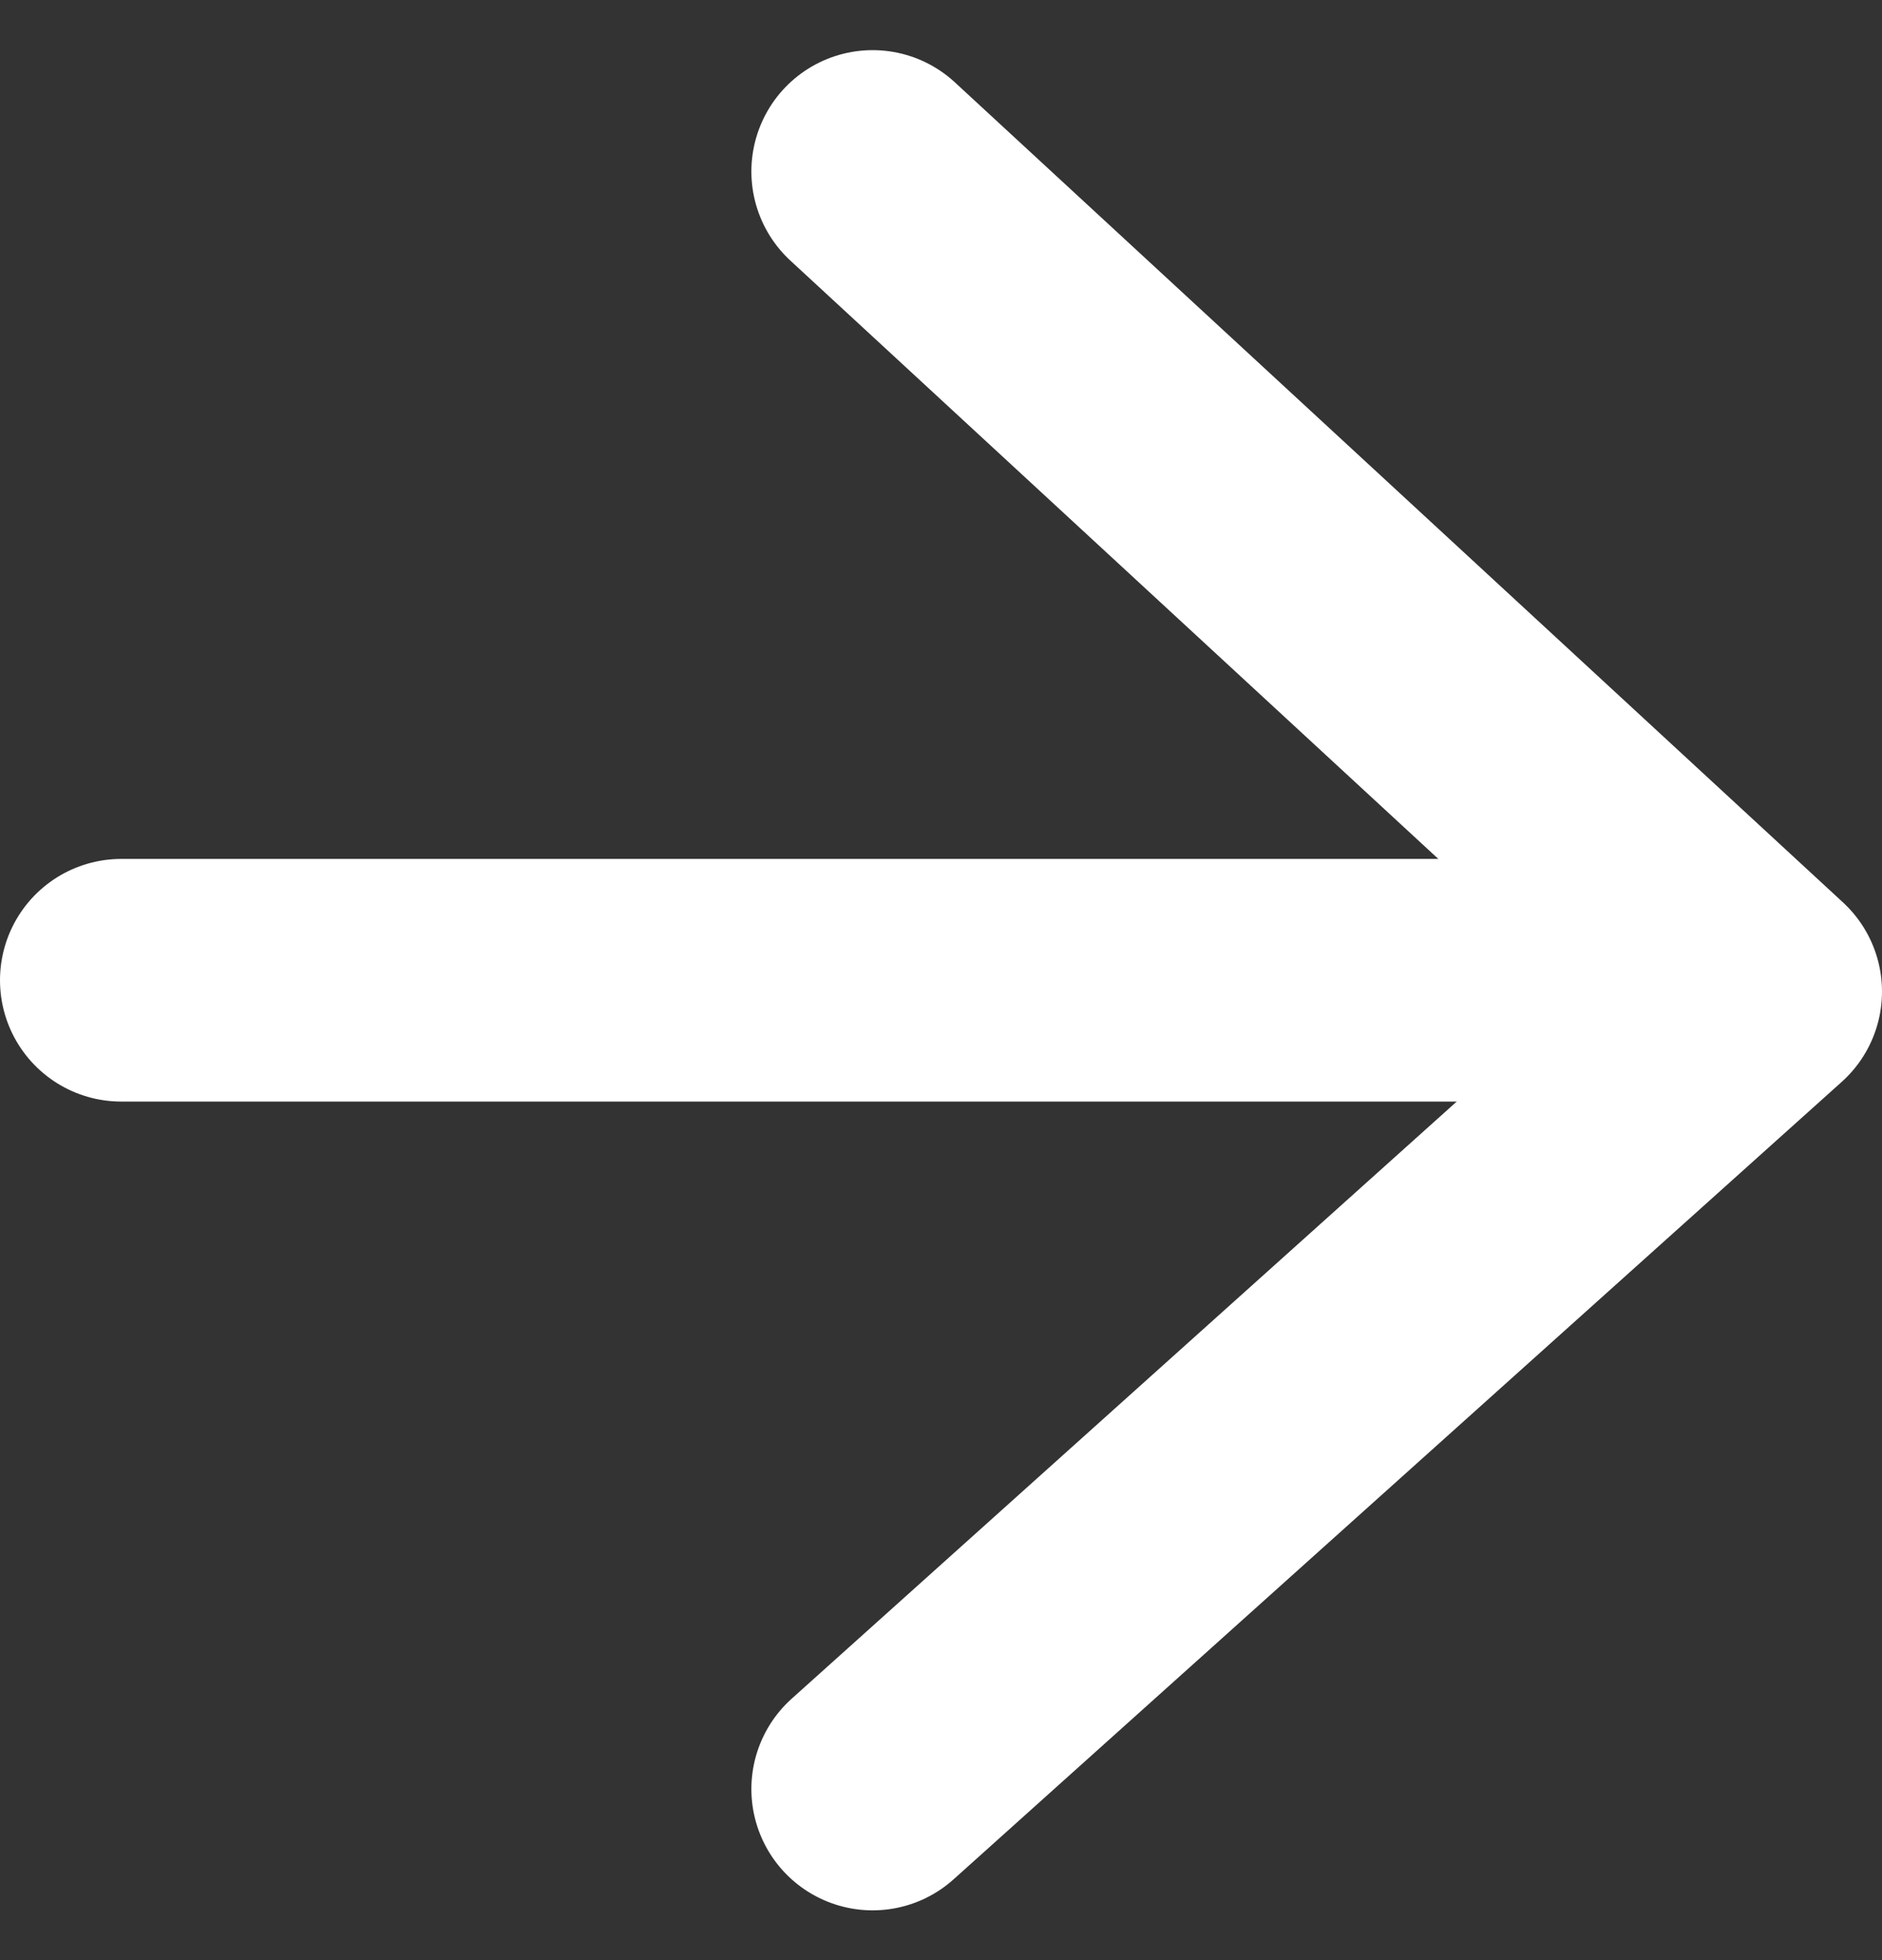 <svg xmlns="http://www.w3.org/2000/svg" width="11.642" height="12.119" viewBox="0 0 11.642 12.119"><rect x="0" y="0" width="11.642" height="12.119" fill="#333333" stroke="none"/><g id="Group_22" data-name="Group 22" transform="translate(-1521.606 -8525.702)"><path id="Path_33" data-name="Path 33" d="M1510.356,8532.144h9.3" transform="translate(12 -0.382)" fill="none" stroke="#fff" stroke-linecap="round" stroke-width="1.5"></path><path id="Path_34" data-name="Path 34" d="M1515.292,8526.263l5.494,5.07-5.494,4.93" transform="translate(11.712 0.499)" fill="none" stroke="#fff" stroke-linecap="round" stroke-linejoin="round" stroke-width="1.5"></path></g></svg>